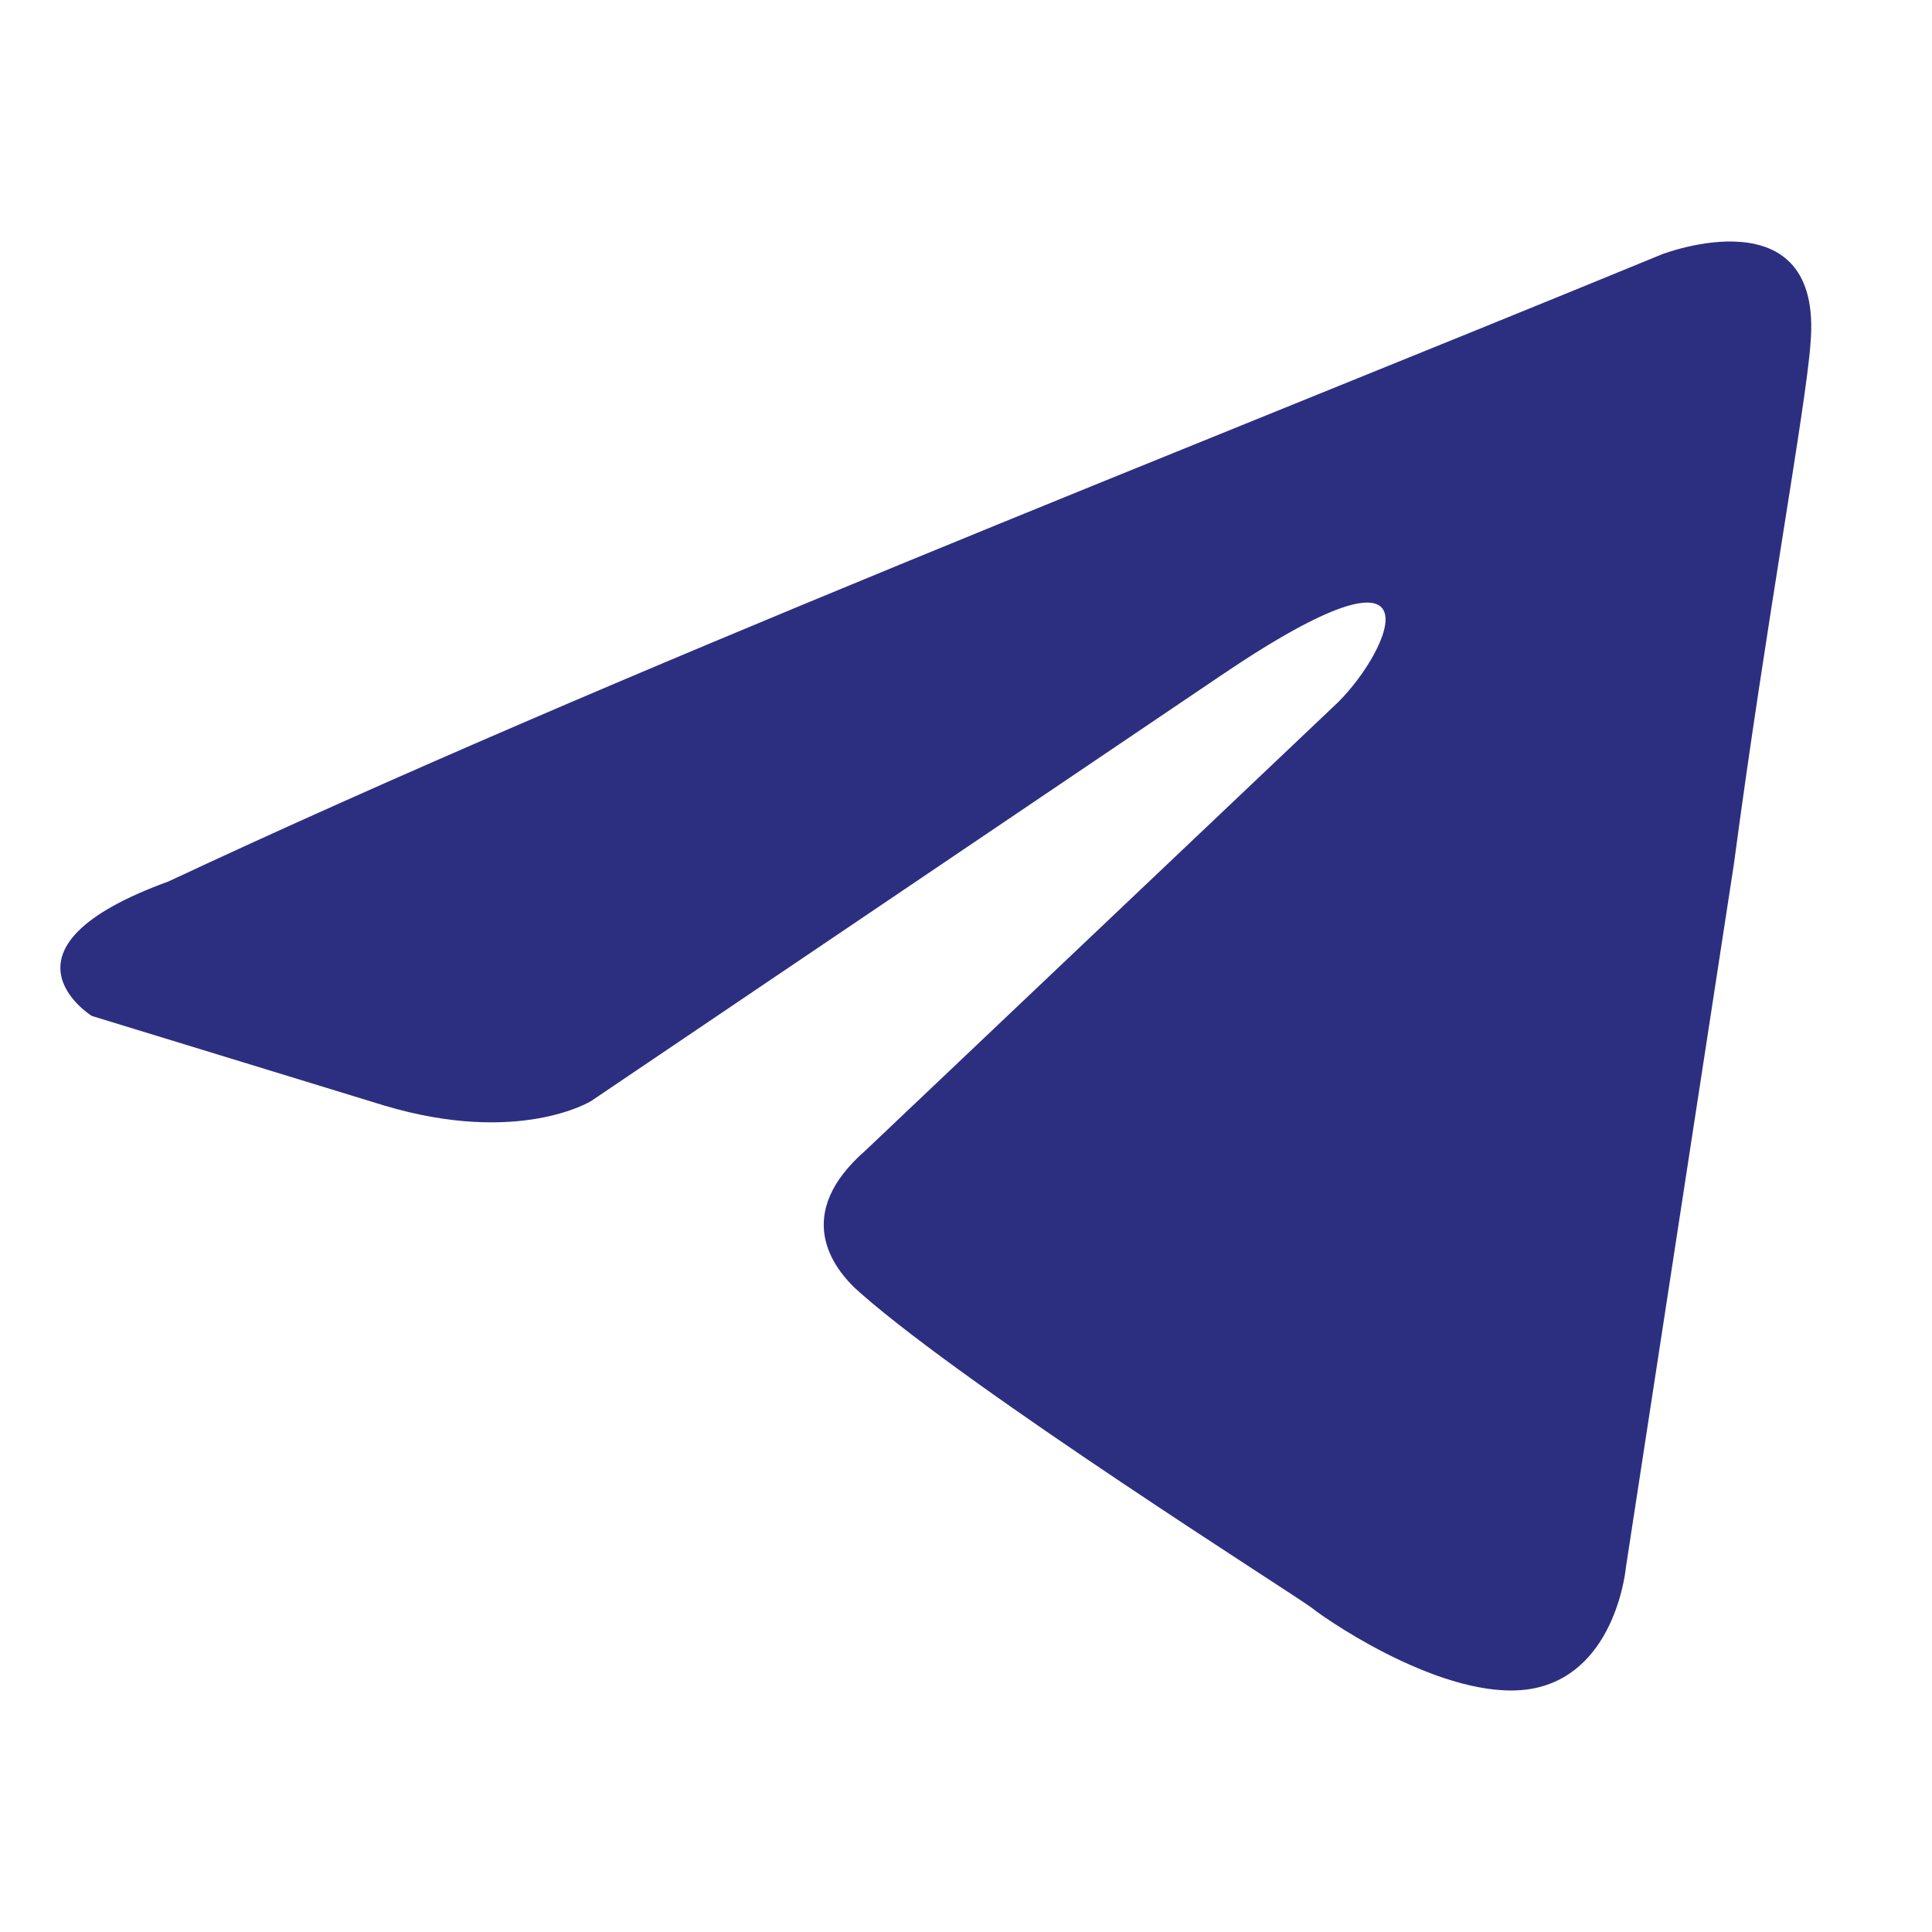 <svg width="32" height="32" viewBox="0 0 32 32" fill="none" xmlns="http://www.w3.org/2000/svg">
<path d="M27.528 4.212C27.528 4.212 30.21 3.173 29.987 5.696C29.912 6.735 29.242 10.371 28.72 14.304L26.931 25.954C26.931 25.954 26.782 27.66 25.441 27.957C24.1 28.254 22.088 26.918 21.715 26.622C21.417 26.399 16.126 23.06 14.263 21.427C13.742 20.982 13.145 20.092 14.338 19.053L22.162 11.632C23.056 10.742 23.951 8.664 20.225 11.187L9.792 18.236C9.792 18.236 8.6 18.979 6.364 18.311L1.52 16.827C1.52 16.827 -0.268 15.713 2.787 14.601C10.239 11.113 19.405 7.551 27.528 4.212Z" fill="#2C2F80"/>
</svg>